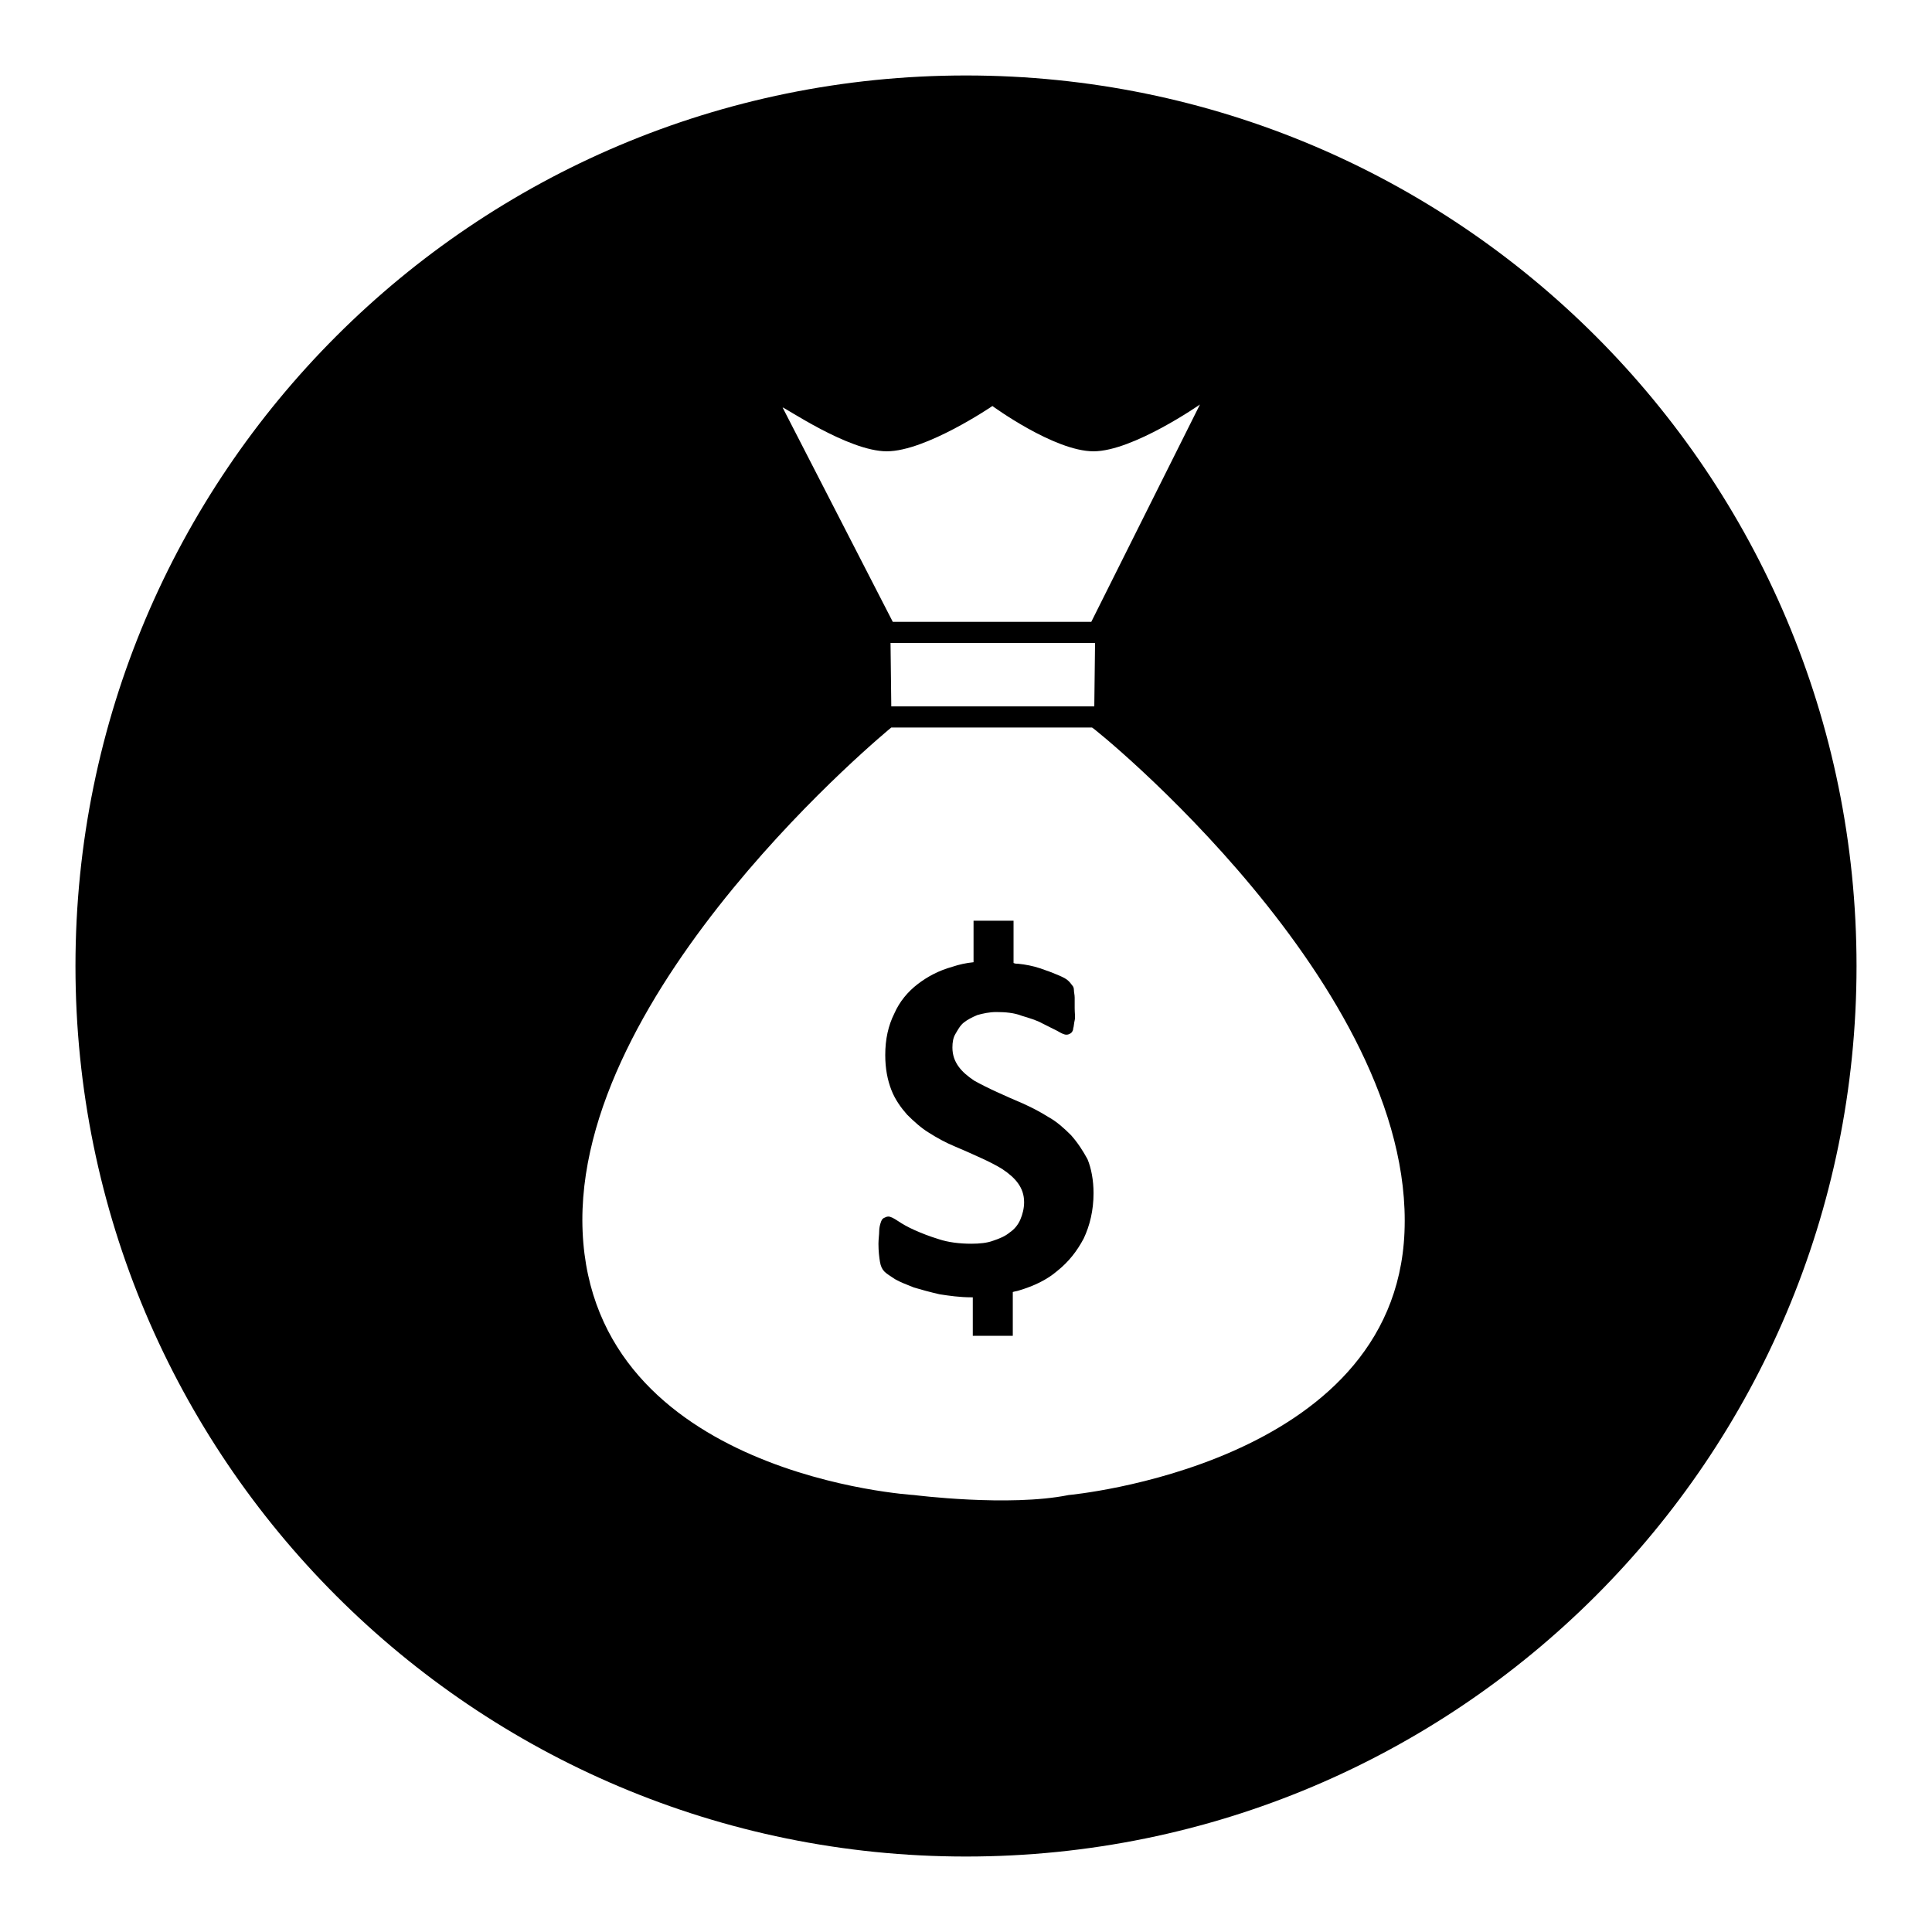 <?xml version="1.0" encoding="utf-8"?>
<!-- Svg Vector Icons : http://www.onlinewebfonts.com/icon -->
<!DOCTYPE svg PUBLIC "-//W3C//DTD SVG 1.1//EN" "http://www.w3.org/Graphics/SVG/1.1/DTD/svg11.dtd">
<svg version="1.1" xmlns="http://www.w3.org/2000/svg" xmlns:xlink="http://www.w3.org/1999/xlink" x="0px" y="0px" viewBox="0 0 256 256" enable-background="new 0 0 256 256" xml:space="preserve">
<g><g><path fill="#000000" d="M128,10C62.8,10,10,62.8,10,128c0,65.2,52.8,118,118,118c65.2,0,118-52.8,118-118C246,62.8,193.2,10,128,10 M117.5,59.8c5.2,0,14-6,14-6s8.2,6,13.4,6c5.2,0,14.1-6.2,14.1-6.2l-14.4,28.8h-26.3l-14.6-28.4C103.9,53.9,112.4,59.8,117.5,59.8 M145.1,85.2l-0.1,8.4h-26.9l-0.1-8.4H145.1z M186.1,163.3c-1.3,30.9-44.5,34.8-44.5,34.8c-7.9,1.6-20.5,0-20.5,0s-42.5-2.5-43.9-34.9c-1.4-32.2,40.9-66.8,40.9-66.8h26.6C144.8,96.3,187.5,130.7,186.1,163.3 M141.9,150.4c-0.9-0.9-1.9-1.8-3-2.4c-1.1-0.7-2.3-1.3-3.4-1.8c-1.2-0.5-2.3-1-3.4-1.5c-1.1-0.5-2.1-1-3-1.5c-0.9-0.6-1.6-1.2-2.1-1.9c-0.5-0.7-0.8-1.5-0.8-2.5c0-0.7,0.1-1.3,0.4-1.8s0.6-1.1,1.1-1.5c0.5-0.4,1.1-0.7,1.8-1c0.7-0.2,1.6-0.4,2.5-0.4c1.2,0,2.4,0.1,3.4,0.5c1,0.3,2,0.6,2.7,1c0.8,0.4,1.4,0.7,2,1c0.5,0.3,0.9,0.5,1.2,0.5s0.4-0.1,0.6-0.2c0.1-0.1,0.3-0.3,0.3-0.6c0.1-0.3,0.1-0.7,0.2-1.1s0-1,0-1.6c0-0.6,0-1.1,0-1.4c0-0.4-0.1-0.7-0.1-1c0-0.3-0.1-0.5-0.2-0.6c-0.1-0.1-0.2-0.3-0.5-0.6s-0.7-0.5-1.4-0.8c-0.7-0.3-1.5-0.6-2.4-0.9c-0.9-0.3-1.9-0.5-2.9-0.6c-0.2,0-0.4,0-0.6-0.1V122H129v5.5c-1,0.1-1.9,0.3-2.8,0.6c-1.8,0.5-3.3,1.3-4.6,2.3c-1.3,1-2.4,2.3-3.1,3.9c-0.8,1.6-1.2,3.4-1.2,5.5c0,1.8,0.3,3.3,0.8,4.6c0.5,1.3,1.3,2.4,2.1,3.3c0.9,0.9,1.9,1.8,2.9,2.4c1.1,0.7,2.2,1.3,3.4,1.8c1.2,0.5,2.3,1,3.4,1.5c1.1,0.5,2.1,1,2.9,1.5c0.9,0.6,1.6,1.2,2.1,1.9c0.5,0.7,0.8,1.5,0.8,2.5c0,0.8-0.2,1.6-0.5,2.3c-0.3,0.7-0.8,1.3-1.4,1.7c-0.6,0.5-1.3,0.8-2.2,1.1c-0.8,0.3-1.8,0.4-2.9,0.4c-1.6,0-3.1-0.2-4.3-0.6c-1.3-0.4-2.3-0.8-3.2-1.2c-0.9-0.4-1.6-0.8-2.2-1.2c-0.6-0.4-1-0.6-1.3-0.6c-0.2,0-0.4,0.1-0.6,0.2c-0.2,0.1-0.3,0.3-0.4,0.6c-0.1,0.3-0.2,0.7-0.2,1.1c0,0.5-0.1,1.1-0.1,1.7c0,1,0.1,1.8,0.2,2.4c0.1,0.6,0.3,1,0.6,1.3c0.3,0.3,0.8,0.6,1.4,1c0.7,0.4,1.5,0.7,2.5,1.1c1,0.3,2.1,0.6,3.4,0.9c1.3,0.2,2.7,0.4,4.2,0.4c0.1,0,0.1,0,0.2,0v5.1h5.3v-5.8c0.3-0.1,0.5-0.1,0.8-0.2c2-0.6,3.7-1.4,5.1-2.6c1.5-1.2,2.6-2.6,3.5-4.3c0.8-1.7,1.3-3.7,1.3-6c0-1.7-0.3-3.3-0.8-4.5C143.5,152.5,142.8,151.4,141.9,150.4"/></g></g>
</svg>